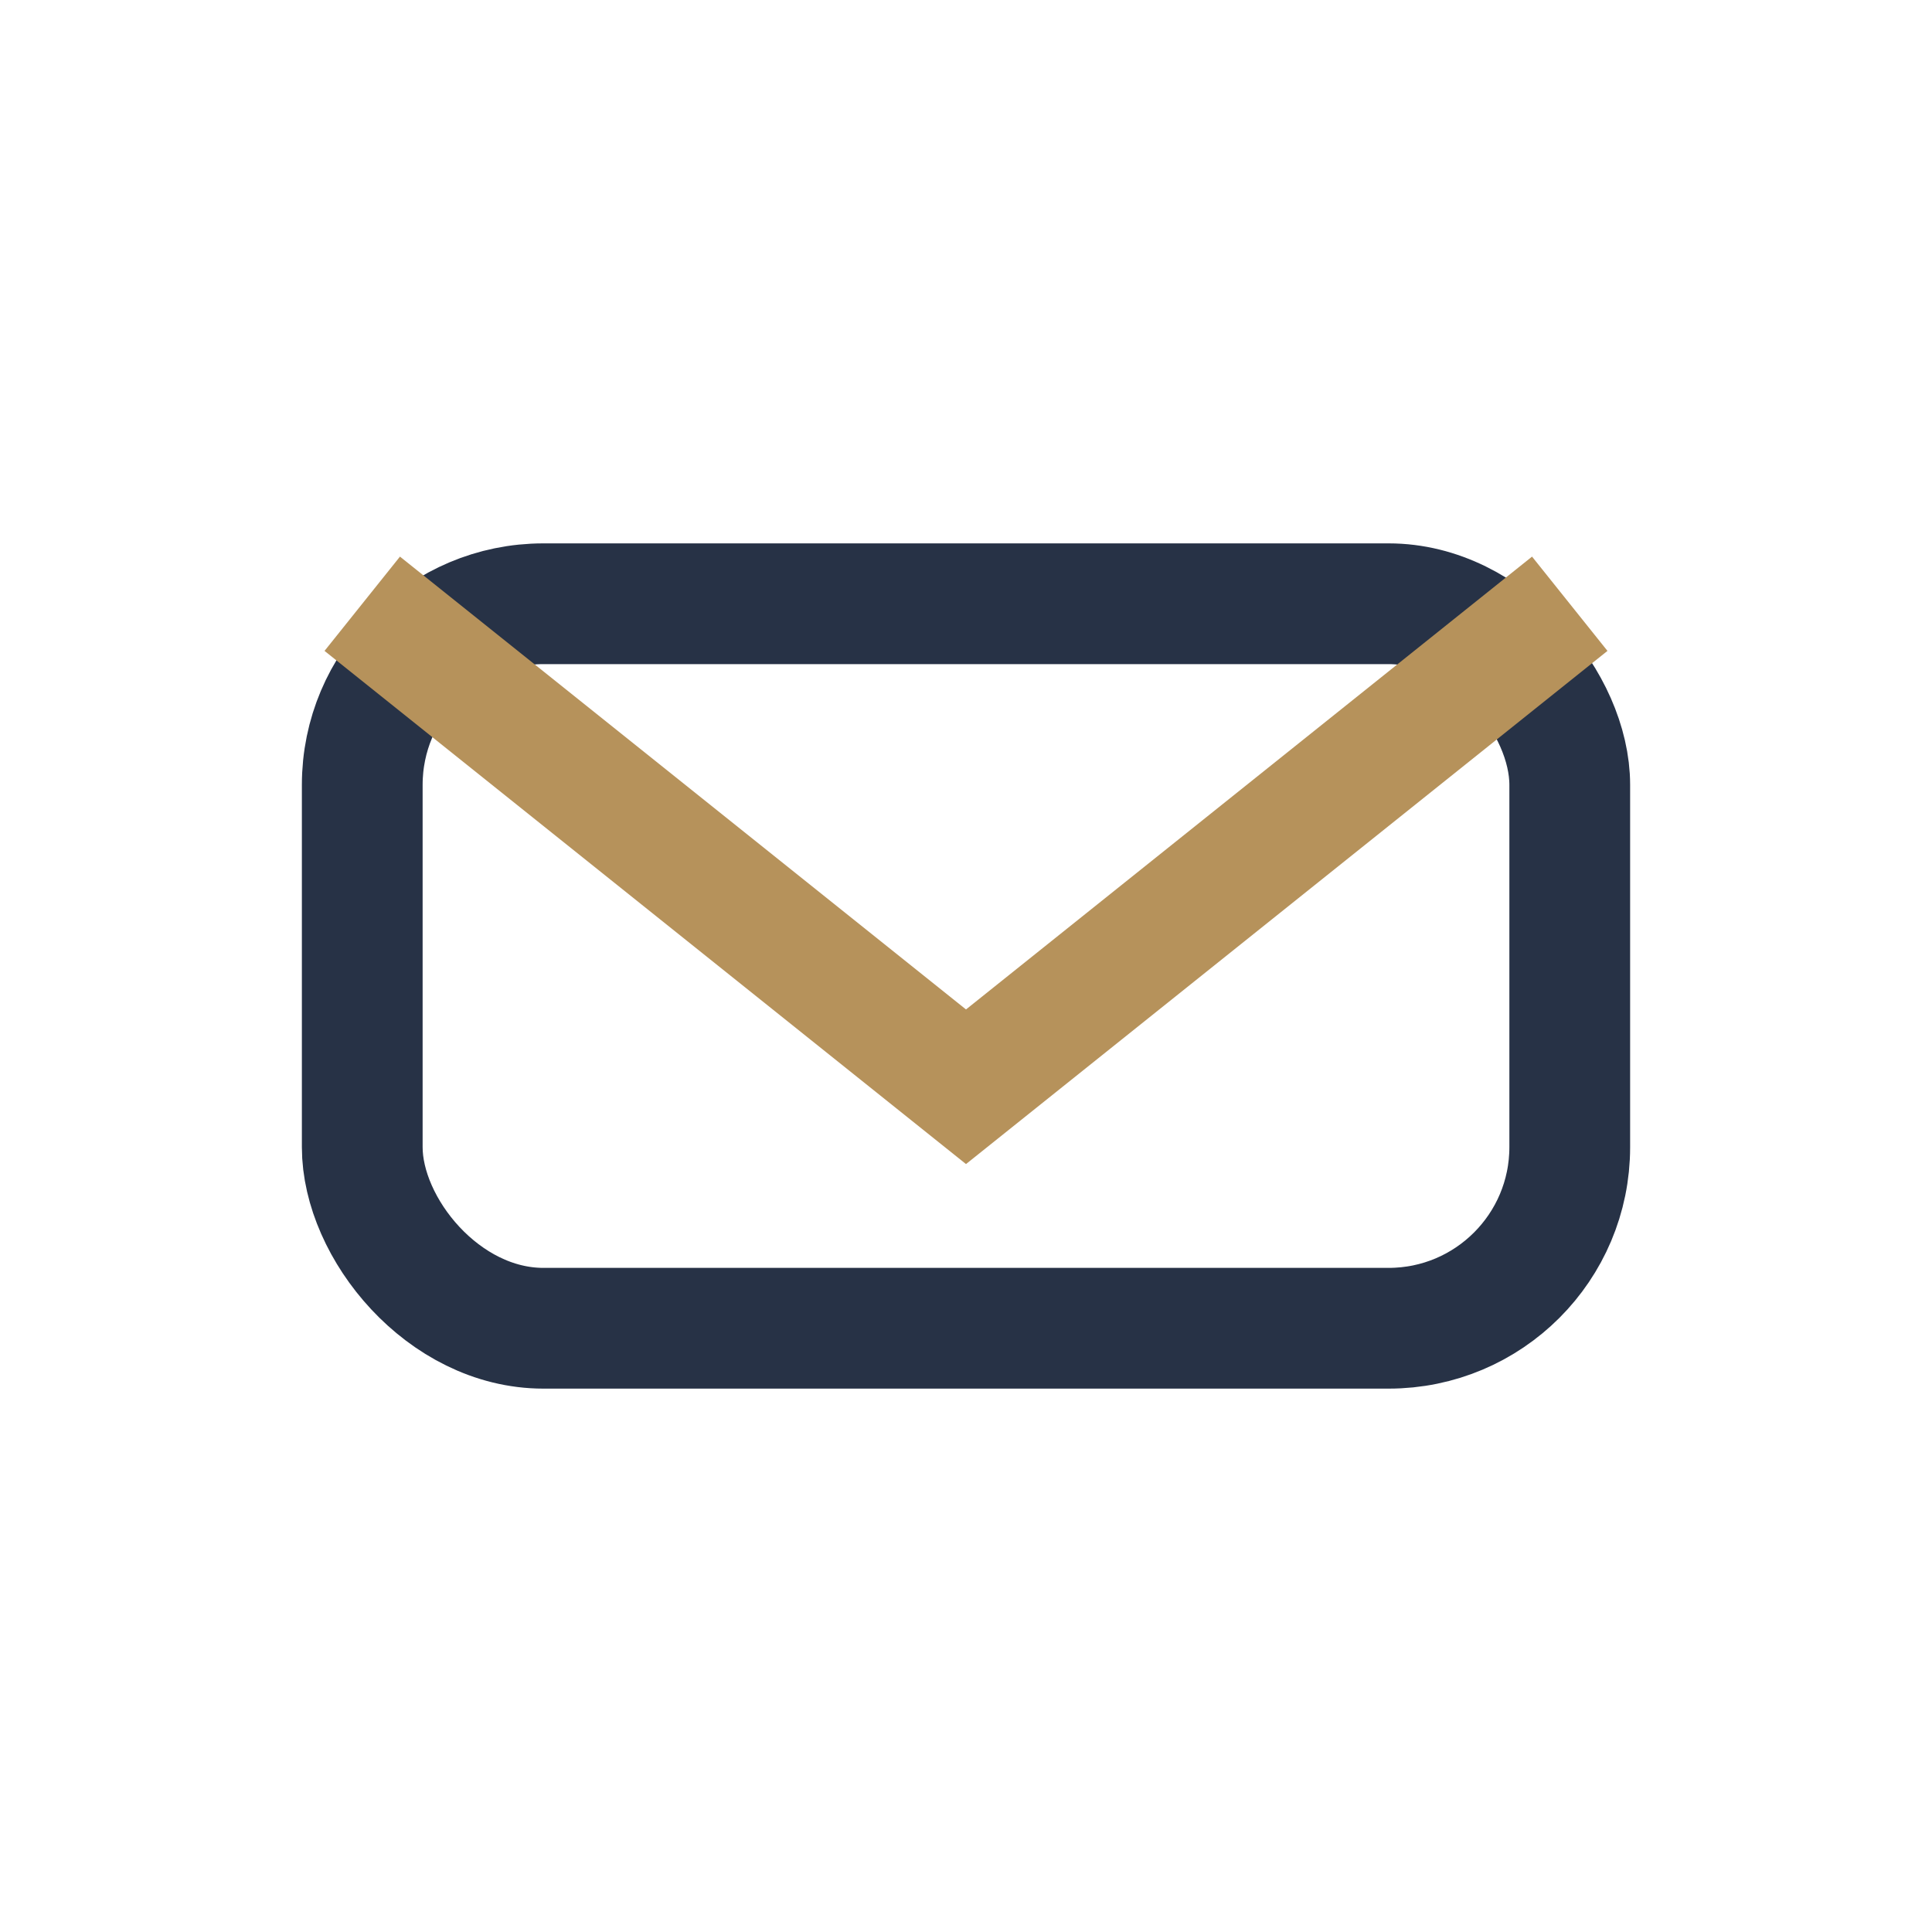 <?xml version="1.0" encoding="UTF-8"?>
<svg xmlns="http://www.w3.org/2000/svg" width="32" height="32" viewBox="0 0 32 32"><rect x="6" y="10" width="20" height="12" rx="3" fill="none" stroke="#273246" stroke-width="2"/><path d="M6 10l10 8 10-8" fill="none" stroke="#B6925B" stroke-width="2"/></svg>